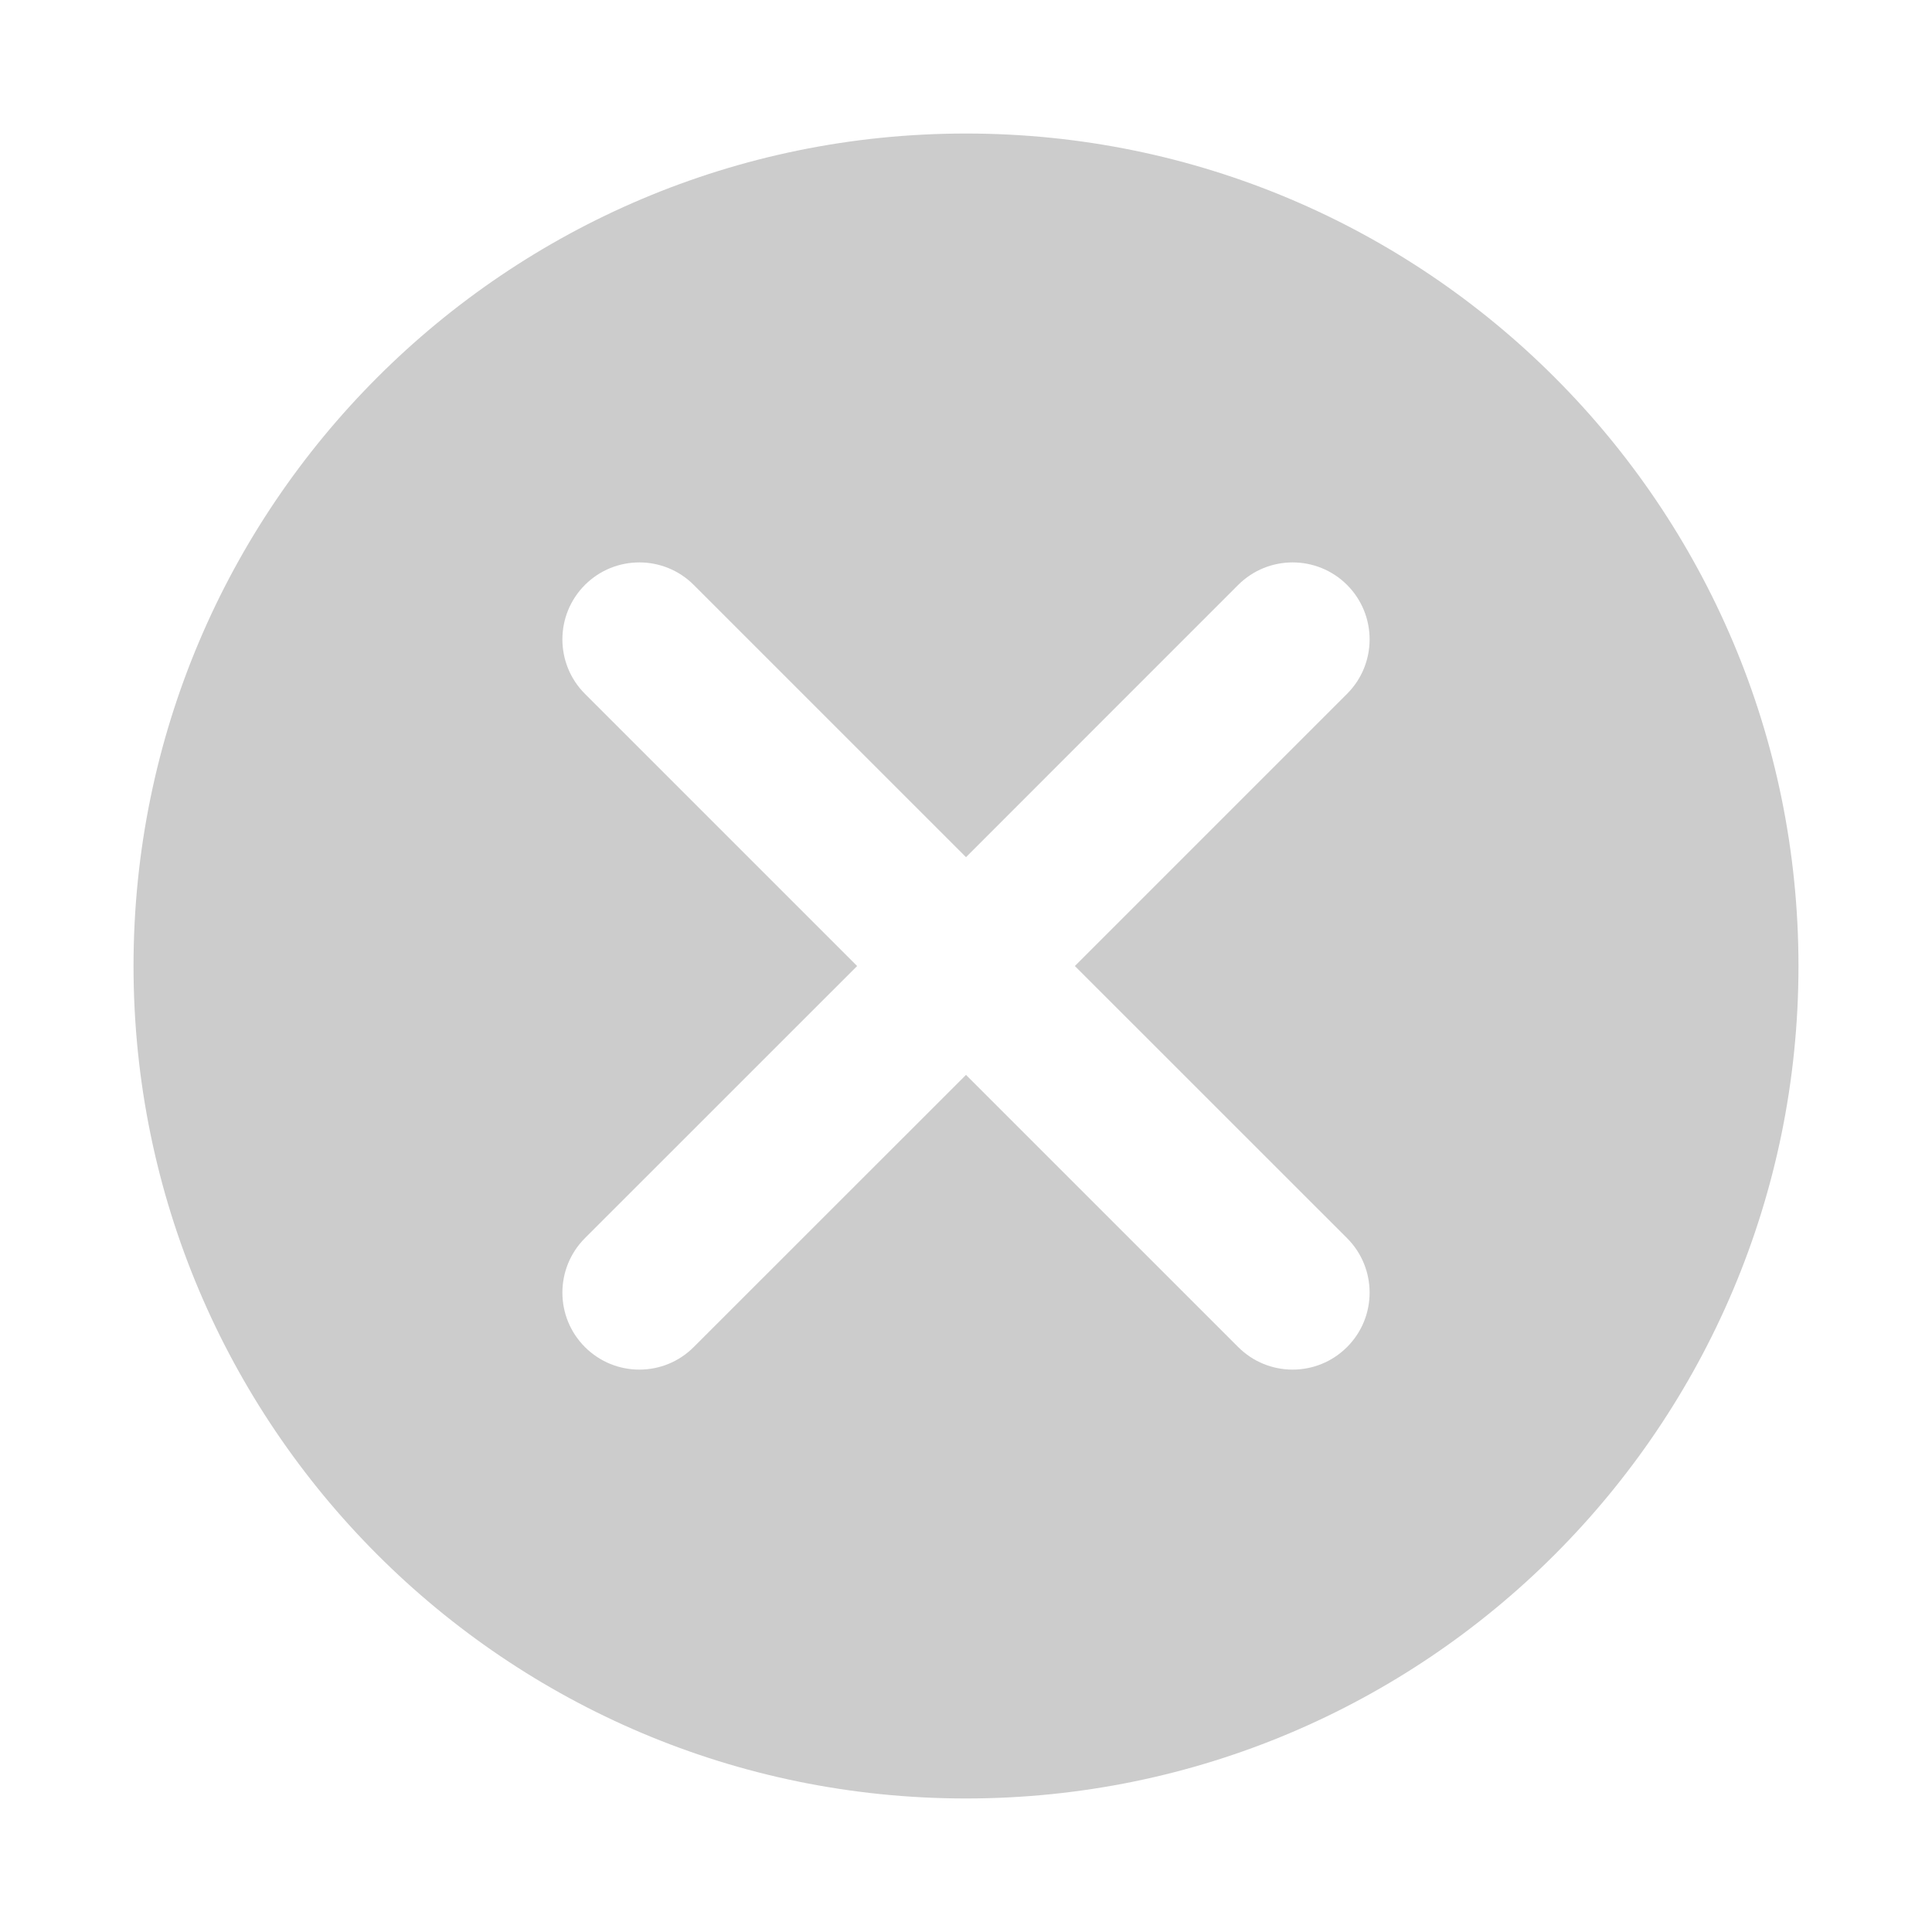 <?xml version="1.0" standalone="no"?><!DOCTYPE svg PUBLIC "-//W3C//DTD SVG 1.1//EN" "http://www.w3.org/Graphics/SVG/1.1/DTD/svg11.dtd"><svg t="1695348723036" class="icon" viewBox="0 0 1024 1024" version="1.1" xmlns="http://www.w3.org/2000/svg" p-id="4013" width="30" height="30" xmlns:xlink="http://www.w3.org/1999/xlink"><path d="M512 70.772c-243.686 0-441.228 197.551-441.228 441.228 0 243.686 197.542 441.228 441.228 441.228S953.228 755.686 953.228 512C953.228 268.323 755.686 70.772 512 70.772zM713.983 656.253c15.92 15.96 15.92 41.781 0 57.701-15.949 15.96-41.781 15.96-57.73 0L512 569.712l-144.294 144.242c-15.908 15.96-41.74 15.96-57.692 0-15.908-15.92-15.908-41.74 0-57.701l144.282-144.242-144.282-144.282c-15.908-15.92-15.908-41.752 0-57.701 15.949-15.92 41.781-15.92 57.692 0l144.294 144.282 144.253-144.282c15.949-15.92 41.781-15.92 57.73 0 15.92 15.949 15.92 41.781 0 57.701l-144.282 144.282L713.983 656.253z" fill="#cccccc" p-id="4014"></path></svg>